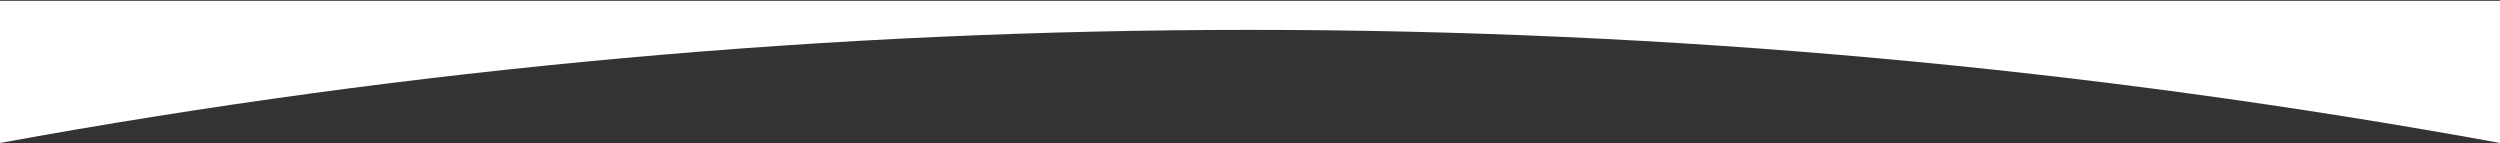 <?xml version="1.0" encoding="UTF-8"?> <svg xmlns="http://www.w3.org/2000/svg" width="2880" height="165" viewBox="0 0 2880 165" fill="none"><rect x="0" y="0" width="2880" height="165" fill="#333333" stroke="none"/> <path d="M0 0.955H2880V164.687V164.687C1927.86 -9.005 952.144 -9.005 0 164.687V164.687V0.955Z" fill="white"></path> </svg> 